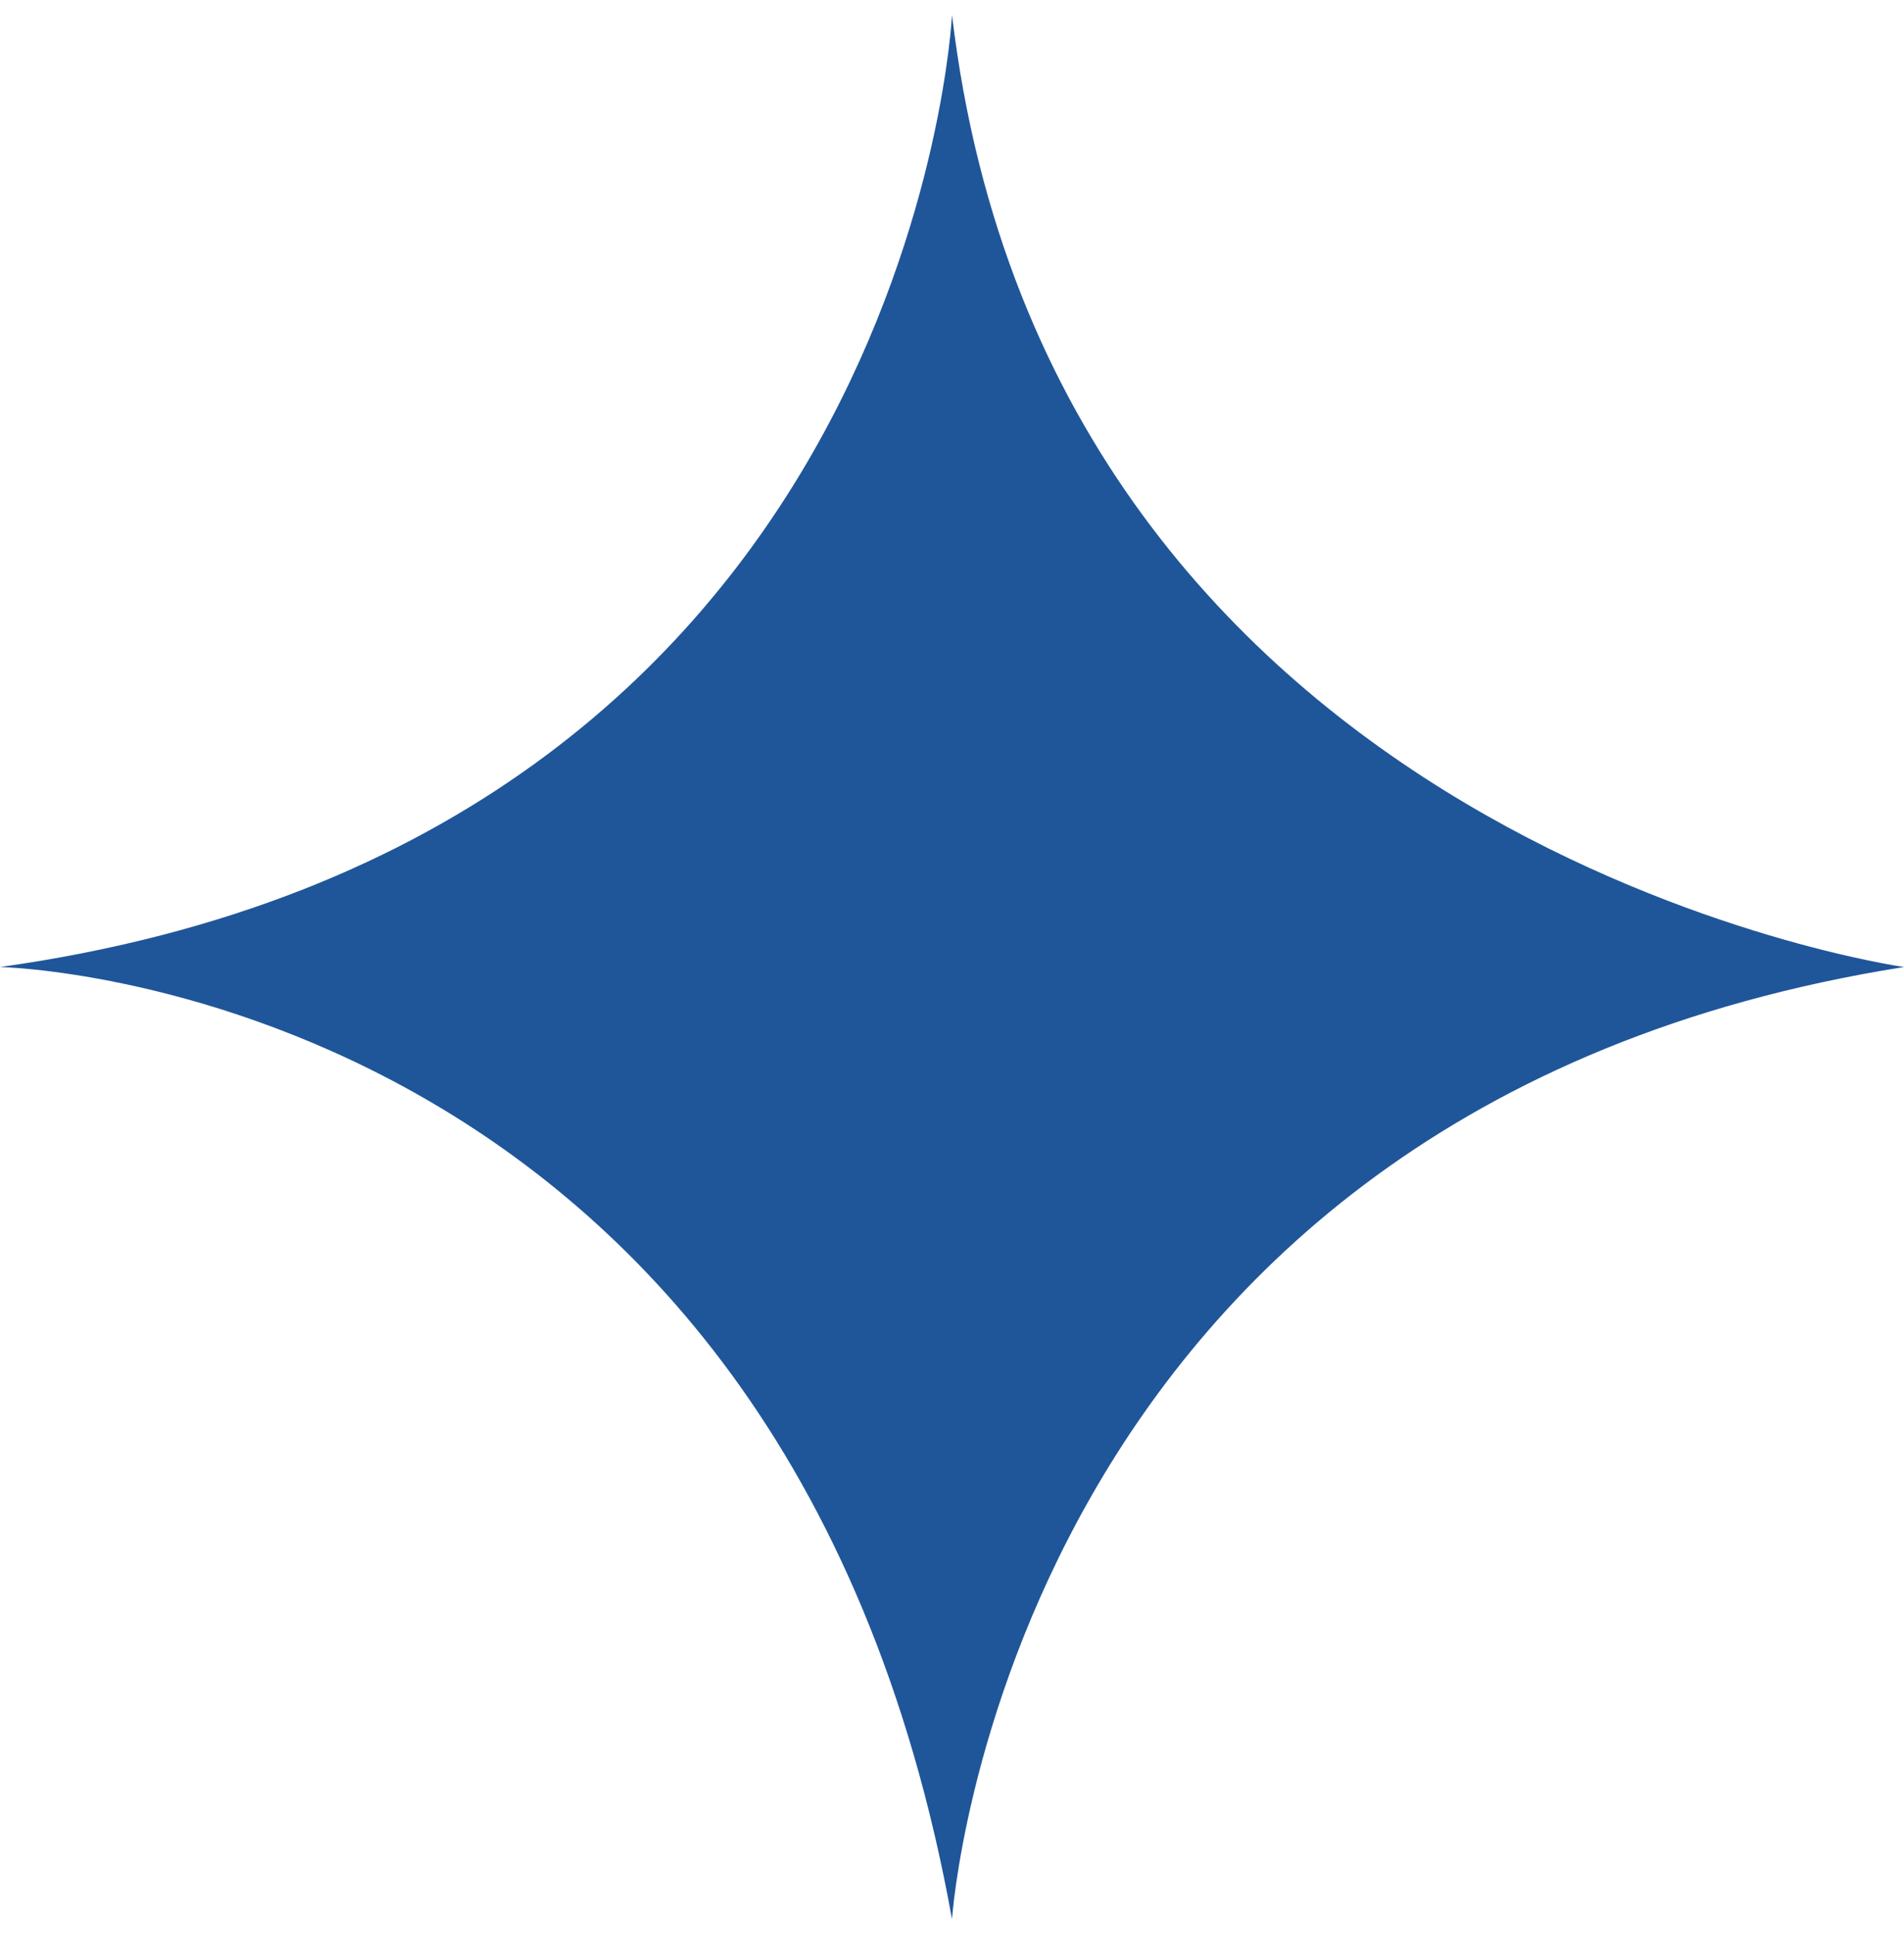 <svg width="64" height="65" viewBox="0 0 64 65" fill="none" xmlns="http://www.w3.org/2000/svg">
<g clip-path="url(#clip0_68_336)">
<path d="M32 0.5C32 0.5 30.667 28.217 0 32.5C0 32.5 26.325 33.007 32 64.5C32 64.5 33.808 37.273 64 32.5C64 32.5 35.312 28.463 32 0.5Z" fill="#1F5699"/>
</g>
<defs>
<clipPath id="clip0_68_336">
<rect width="64" height="64" fill="white" transform="translate(0 0.5)"/>
</clipPath>
</defs>
</svg>
